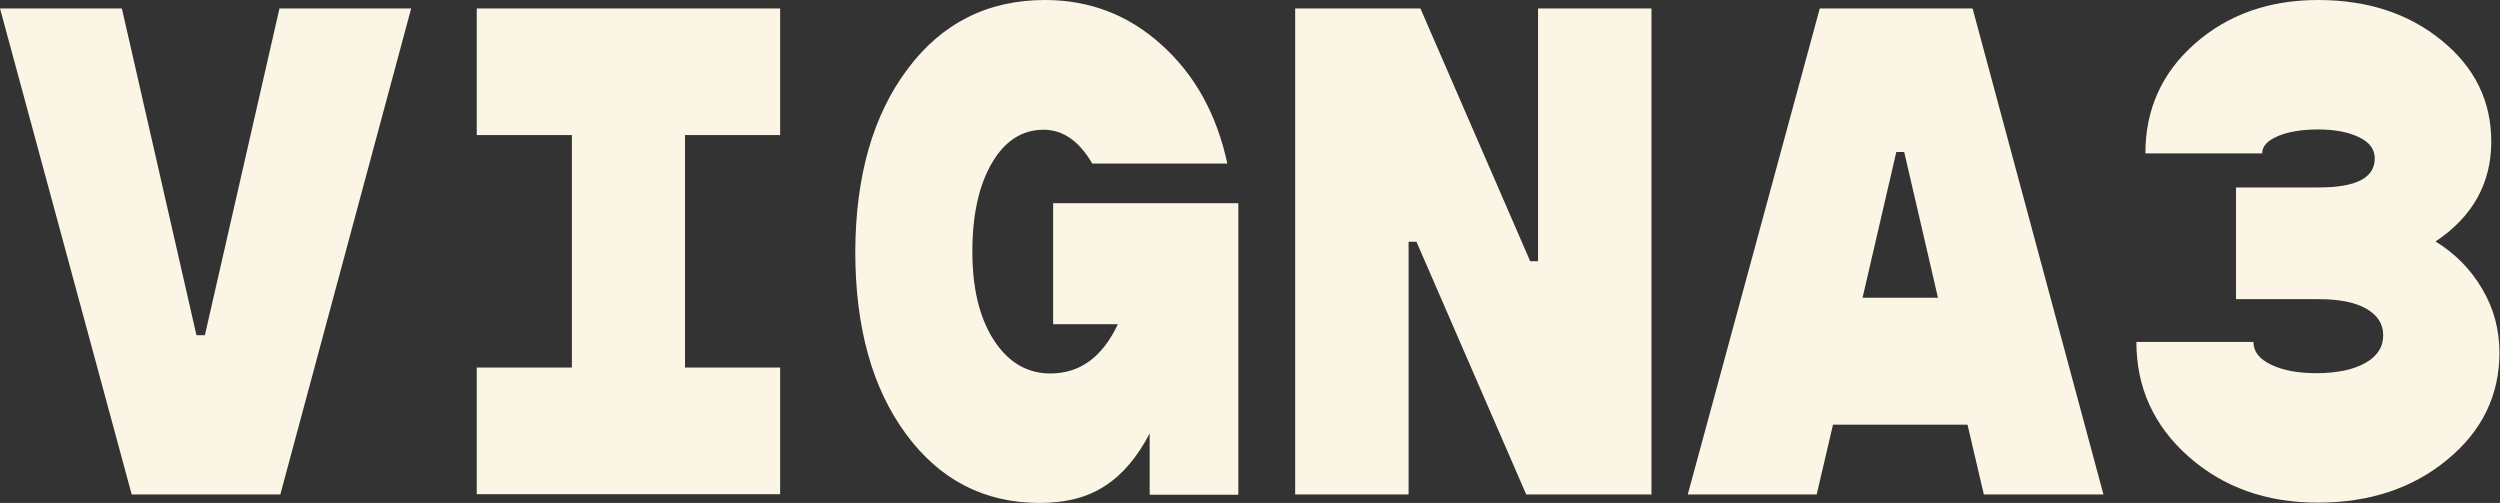 <?xml version="1.0" encoding="utf-8"?>
<!-- Generator: Adobe Illustrator 28.0.0, SVG Export Plug-In . SVG Version: 6.00 Build 0)  -->
<svg version="1.1" id="Layer_1" xmlns="http://www.w3.org/2000/svg" xmlns:xlink="http://www.w3.org/1999/xlink" x="0px" y="0px"
	 viewBox="0 0 888.3 178.7" style="enable-background:new 0 0 888.3 178.7;" xml:space="preserve">
<rect x="0" y="0" width="888.3" height="178.7" fill="#333333" stroke="none"/>
<style type="text/css">
	.st0{fill:#FAF5E5;}
</style>
<g>
	<path class="st0" d="M0,3h43.3l26.5,116.1h3L99.3,3h46.8L99.6,175.7H46.8L0,3z"/>
	<path class="st0" d="M169.4,130.6h33.8V48h-33.8V3h107.8v45h-33.8v82.6h33.8v45H169.4V130.6z"/>
	<path class="st0" d="M322.5,24.5C334.7,8.2,351,0,371.3,0c15.8,0,29.7,5.3,41.4,15.9c11.8,10.6,19.6,24.6,23.4,42.2h-48
		c-4.7-8-10.4-12-17.3-12c-7.7,0-13.8,4-18.4,11.9c-4.6,7.9-6.9,18.4-6.9,31.4s2.5,23.5,7.6,31.4c5.1,7.9,11.8,11.9,20.1,11.9
		c10.5,0,18.5-5.8,24-17.5h-23v-43h65.8v103.6h-31.5v-21.8c-4.3,8.3-9.6,14.6-15.8,18.6c-6.2,4.1-13.9,6.1-23.3,6.1
		c-19.7,0-35.5-8.2-47.5-24.5c-12-16.3-18-37.9-18-64.8C304,62.5,310.2,40.9,322.5,24.5z"/>
	<path class="st0" d="M504.7,3l39,89.8h2.8V3h40.3v172.7h-44.5l-39-89.8h-2.8v89.8h-40.3V3H504.7z"/>
	<path class="st0" d="M646.6,3h54.3l46.5,172.7h-42.5l-5.8-24.8h-47.8l-5.8,24.8h-45.8L646.6,3z M688.6,105.8l-12-51.8h-2.8
		l-12,51.8H688.6z"/>
	<path class="st0" d="M800.7,121.6c0,3.3,2.1,6,6.3,8c4.2,2,9.5,3,16,3c7.3,0,13.1-1.2,17.4-3.6c4.3-2.4,6.4-5.7,6.4-9.9
		c0-4-2-7.1-6-9.4c-4-2.3-9.6-3.4-16.8-3.4h-29.5V66.6H824c13.2,0,19.8-3.4,19.8-10.3c0-3.2-1.8-5.7-5.5-7.5
		c-3.7-1.8-8.5-2.8-14.5-2.8s-10.8,0.8-14.5,2.4c-3.7,1.6-5.5,3.6-5.5,6.1h-41.5c0-15.7,5.9-28.7,17.6-39C791.6,5.2,806.2,0,823.7,0
		c17.5,0,32.2,4.8,43.9,14.4c11.8,9.6,17.6,21.6,17.6,35.9c0,14.8-6.6,26.7-19.8,35.5c7,4.3,12.6,10,16.6,16.9
		c4.1,6.9,6.1,14.5,6.1,22.6c0,15.2-6.2,27.9-18.5,38c-12.3,10.2-27.7,15.3-46,15.3c-18.4,0-33.7-5.5-46-16.4
		c-12.3-10.9-18.5-24.5-18.5-40.7H800.7z"/>
</g>
</svg>
